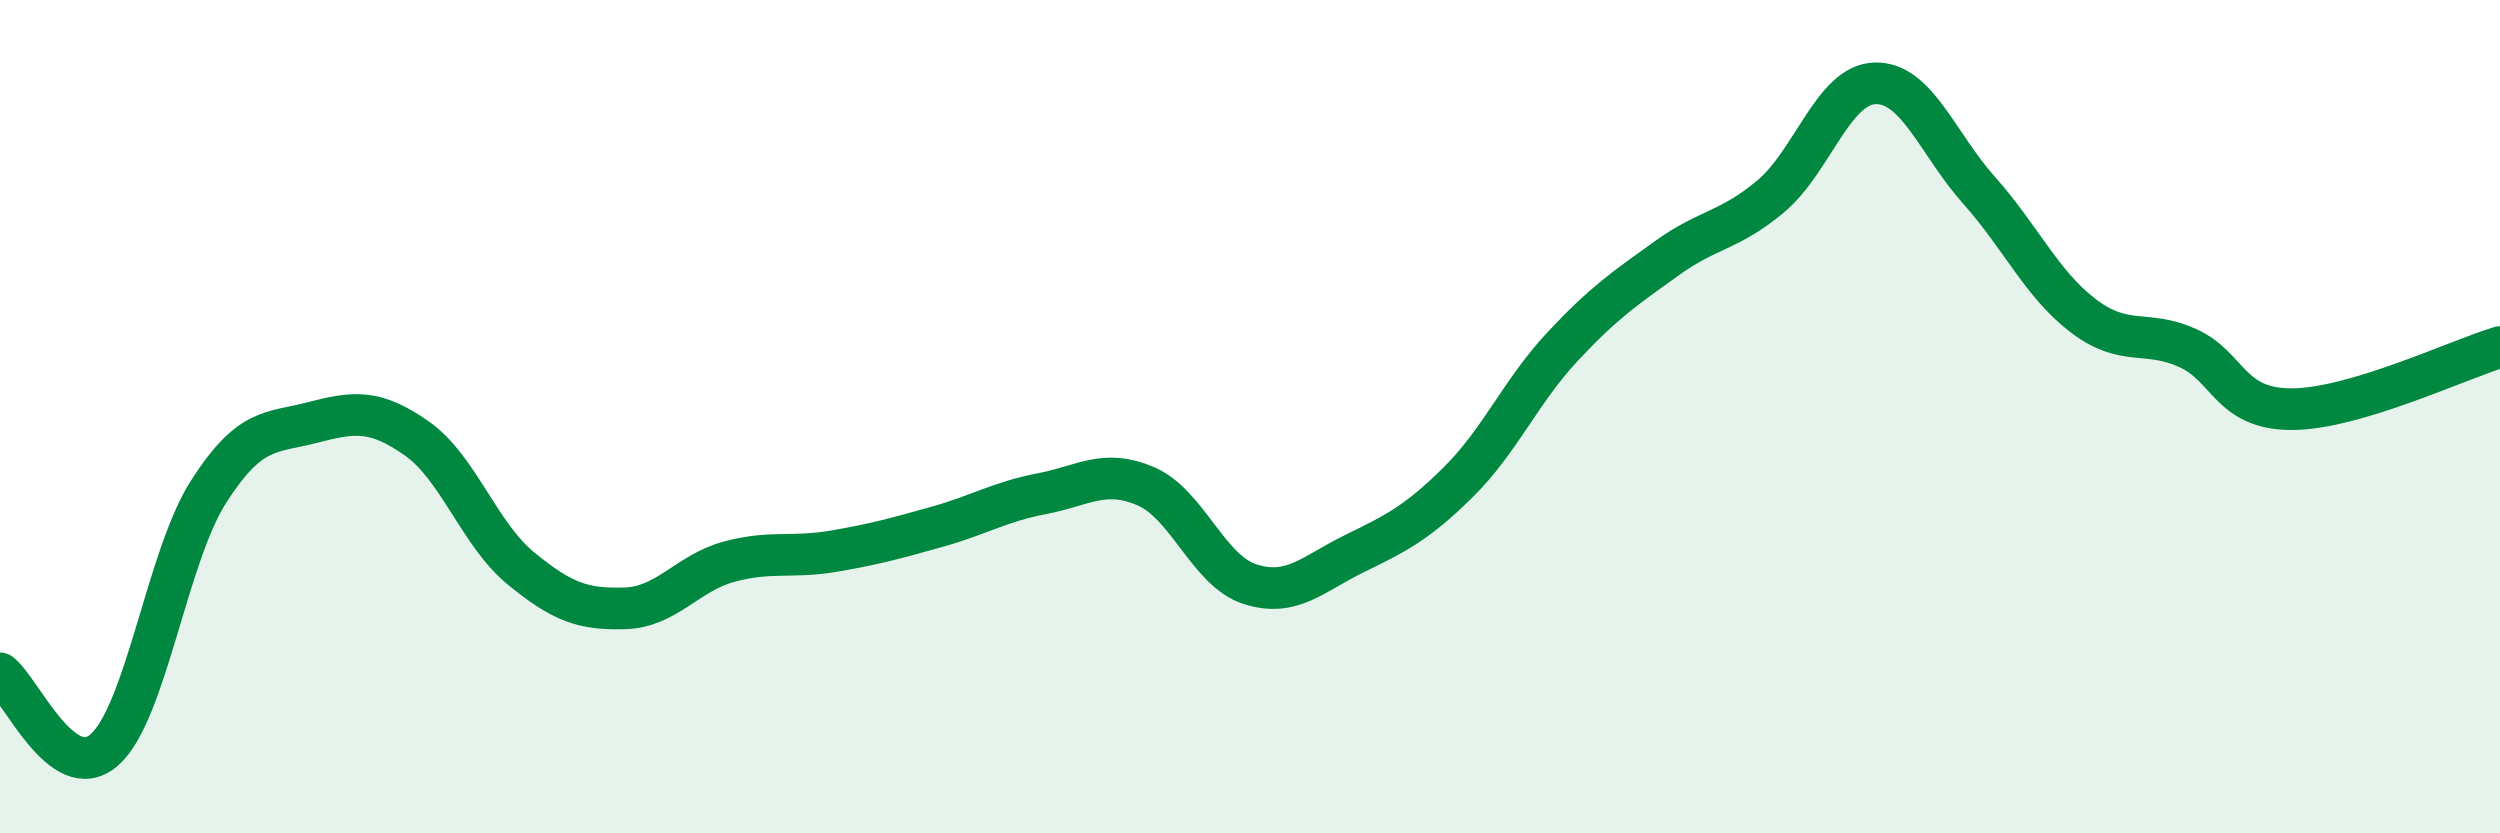 
    <svg width="60" height="20" viewBox="0 0 60 20" xmlns="http://www.w3.org/2000/svg">
      <path
        d="M 0,16.16 C 0.5,16.53 1.5,18.87 2.5,18 C 3.5,17.13 4,13.38 5,11.81 C 6,10.24 6.5,10.4 7.5,10.14 C 8.5,9.88 9,9.82 10,10.52 C 11,11.22 11.5,12.82 12.5,13.64 C 13.5,14.46 14,14.63 15,14.6 C 16,14.57 16.5,13.75 17.5,13.48 C 18.5,13.21 19,13.4 20,13.23 C 21,13.06 21.5,12.92 22.5,12.64 C 23.5,12.36 24,12.04 25,11.85 C 26,11.66 26.5,11.24 27.5,11.67 C 28.5,12.1 29,13.7 30,14.02 C 31,14.34 31.5,13.78 32.5,13.29 C 33.5,12.8 34,12.56 35,11.57 C 36,10.58 36.5,9.39 37.5,8.32 C 38.5,7.25 39,6.92 40,6.2 C 41,5.48 41.5,5.55 42.5,4.71 C 43.5,3.87 44,2.03 45,2 C 46,1.97 46.5,3.45 47.5,4.57 C 48.5,5.69 49,6.82 50,7.58 C 51,8.34 51.5,7.9 52.5,8.35 C 53.5,8.8 53.5,9.82 55,9.82 C 56.5,9.82 59,8.63 60,8.33L60 20L0 20Z"
        fill="#008740"
        opacity="0.1"
        stroke-linecap="round"
        stroke-linejoin="round"
      />
      <path
        d="M 0,16.16 C 0.5,16.53 1.5,18.87 2.5,18 C 3.5,17.13 4,13.38 5,11.81 C 6,10.24 6.5,10.4 7.5,10.14 C 8.5,9.88 9,9.82 10,10.52 C 11,11.22 11.5,12.82 12.5,13.64 C 13.5,14.46 14,14.63 15,14.6 C 16,14.57 16.5,13.75 17.5,13.48 C 18.5,13.21 19,13.4 20,13.23 C 21,13.06 21.5,12.92 22.5,12.64 C 23.5,12.36 24,12.04 25,11.85 C 26,11.66 26.5,11.24 27.5,11.67 C 28.5,12.1 29,13.7 30,14.02 C 31,14.34 31.5,13.78 32.5,13.29 C 33.5,12.8 34,12.56 35,11.57 C 36,10.58 36.5,9.39 37.5,8.32 C 38.5,7.25 39,6.92 40,6.2 C 41,5.48 41.5,5.55 42.5,4.71 C 43.5,3.87 44,2.03 45,2 C 46,1.97 46.5,3.45 47.5,4.57 C 48.5,5.69 49,6.82 50,7.58 C 51,8.34 51.5,7.9 52.5,8.35 C 53.5,8.8 53.5,9.82 55,9.82 C 56.5,9.82 59,8.63 60,8.33"
        stroke="#008740"
        stroke-width="1"
        fill="none"
        stroke-linecap="round"
        stroke-linejoin="round"
      />
    </svg>
  